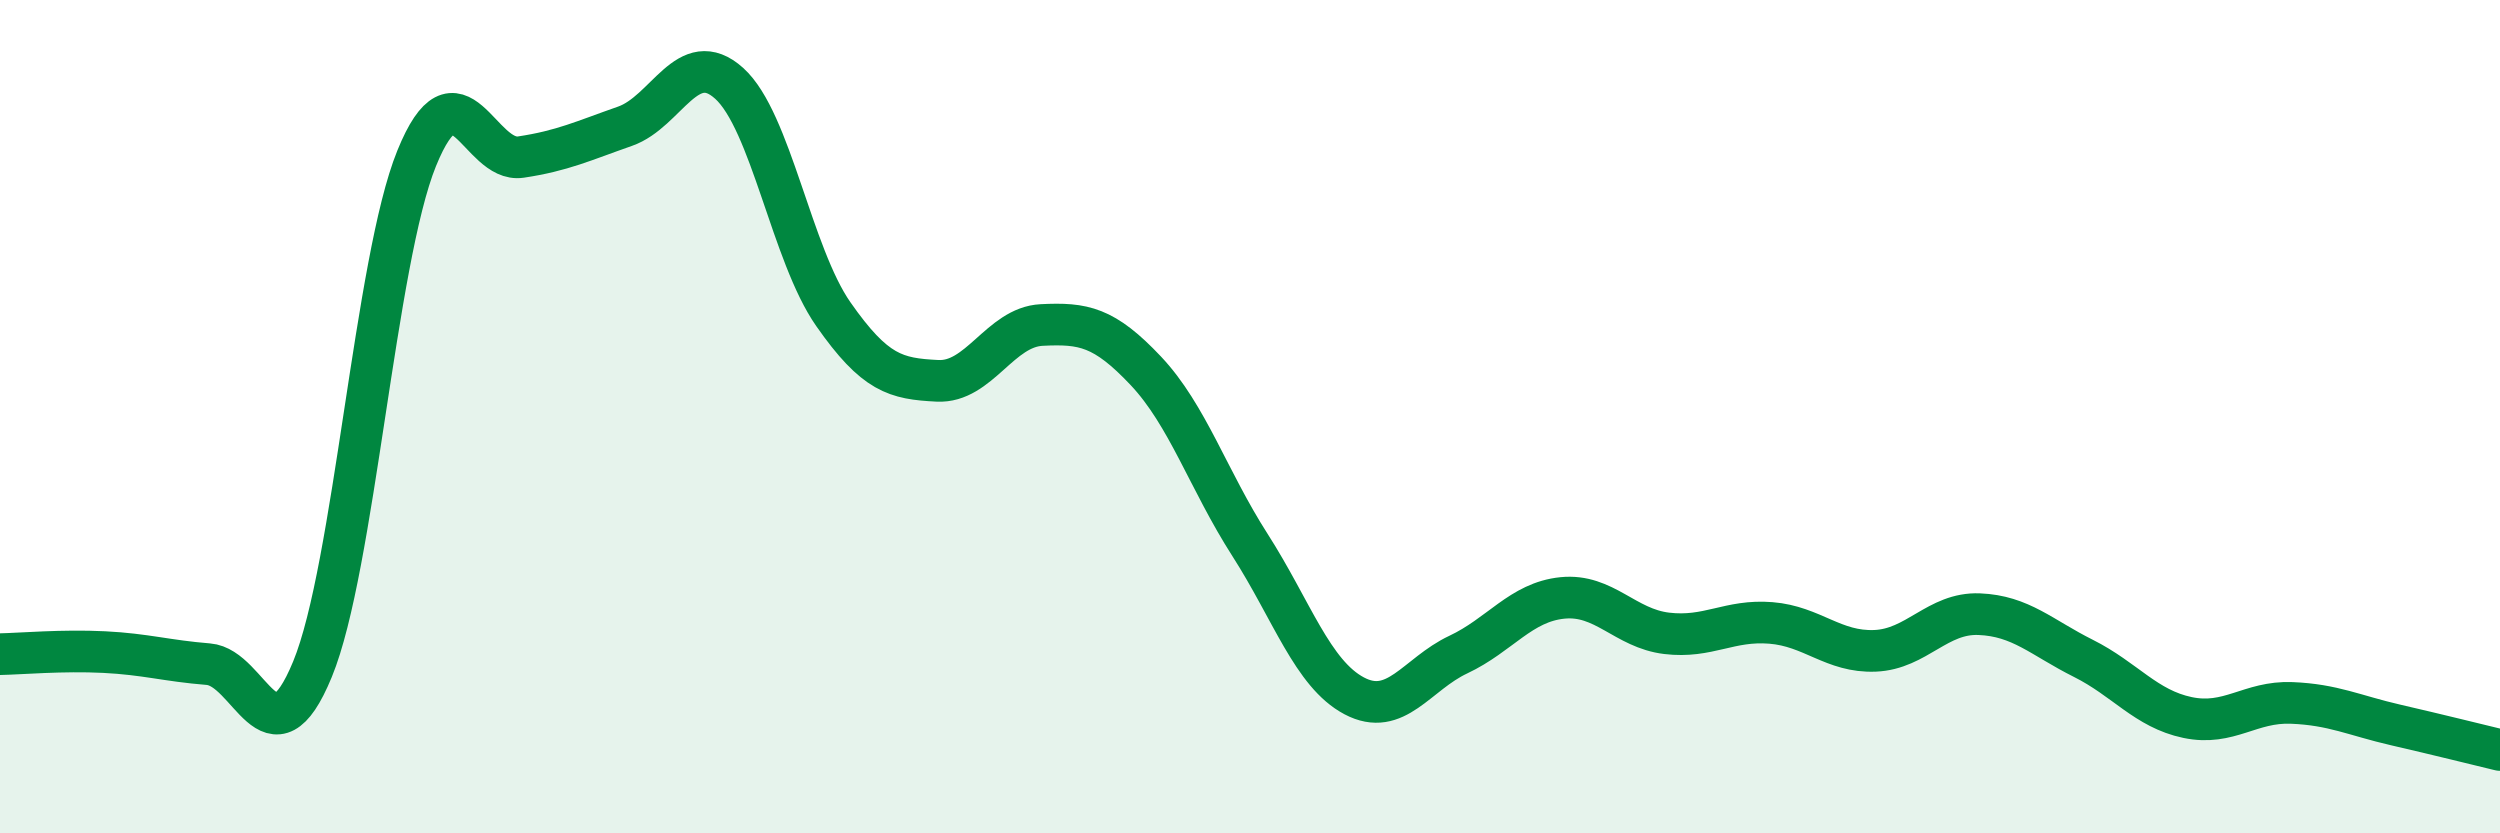 
    <svg width="60" height="20" viewBox="0 0 60 20" xmlns="http://www.w3.org/2000/svg">
      <path
        d="M 0,15.7 C 0.5,15.69 1.5,15.6 2.5,15.65 C 3.5,15.7 4,15.86 5,15.94 C 6,16.02 6.5,18.49 7.5,16.06 C 8.5,13.63 9,6.26 10,3.8 C 11,1.34 11.5,3.92 12.5,3.77 C 13.5,3.62 14,3.38 15,3.03 C 16,2.68 16.5,1.1 17.5,2 C 18.5,2.9 19,6.11 20,7.54 C 21,8.97 21.5,9.09 22.5,9.14 C 23.5,9.19 24,7.85 25,7.8 C 26,7.75 26.5,7.84 27.5,8.9 C 28.5,9.96 29,11.52 30,13.08 C 31,14.64 31.5,16.17 32.5,16.7 C 33.5,17.23 34,16.18 35,15.71 C 36,15.24 36.5,14.45 37.5,14.35 C 38.5,14.25 39,15.08 40,15.2 C 41,15.32 41.5,14.87 42.5,14.95 C 43.5,15.03 44,15.66 45,15.62 C 46,15.58 46.5,14.7 47.5,14.74 C 48.5,14.78 49,15.3 50,15.8 C 51,16.3 51.5,17.01 52.5,17.22 C 53.5,17.43 54,16.83 55,16.87 C 56,16.91 56.5,17.17 57.5,17.4 C 58.5,17.63 59.5,17.88 60,18L60 20L0 20Z"
        fill="#008740"
        opacity="0.1"
        stroke-linecap="round"
        stroke-linejoin="round"
      />
      <path
        d="M 0,15.7 C 0.5,15.69 1.5,15.6 2.5,15.65 C 3.5,15.7 4,15.86 5,15.94 C 6,16.02 6.5,18.49 7.5,16.06 C 8.5,13.63 9,6.26 10,3.8 C 11,1.34 11.5,3.92 12.5,3.77 C 13.5,3.62 14,3.38 15,3.03 C 16,2.68 16.5,1.1 17.5,2 C 18.5,2.9 19,6.11 20,7.54 C 21,8.97 21.5,9.09 22.5,9.14 C 23.5,9.19 24,7.85 25,7.8 C 26,7.75 26.5,7.84 27.5,8.9 C 28.5,9.96 29,11.52 30,13.08 C 31,14.64 31.5,16.17 32.5,16.7 C 33.5,17.23 34,16.18 35,15.71 C 36,15.24 36.5,14.45 37.5,14.35 C 38.5,14.25 39,15.08 40,15.2 C 41,15.32 41.5,14.87 42.5,14.95 C 43.5,15.03 44,15.66 45,15.62 C 46,15.58 46.5,14.7 47.5,14.74 C 48.5,14.78 49,15.3 50,15.8 C 51,16.3 51.5,17.01 52.5,17.22 C 53.5,17.43 54,16.83 55,16.87 C 56,16.91 56.5,17.17 57.5,17.4 C 58.5,17.63 59.5,17.88 60,18"
        stroke="#008740"
        stroke-width="1"
        fill="none"
        stroke-linecap="round"
        stroke-linejoin="round"
      />
    </svg>
  